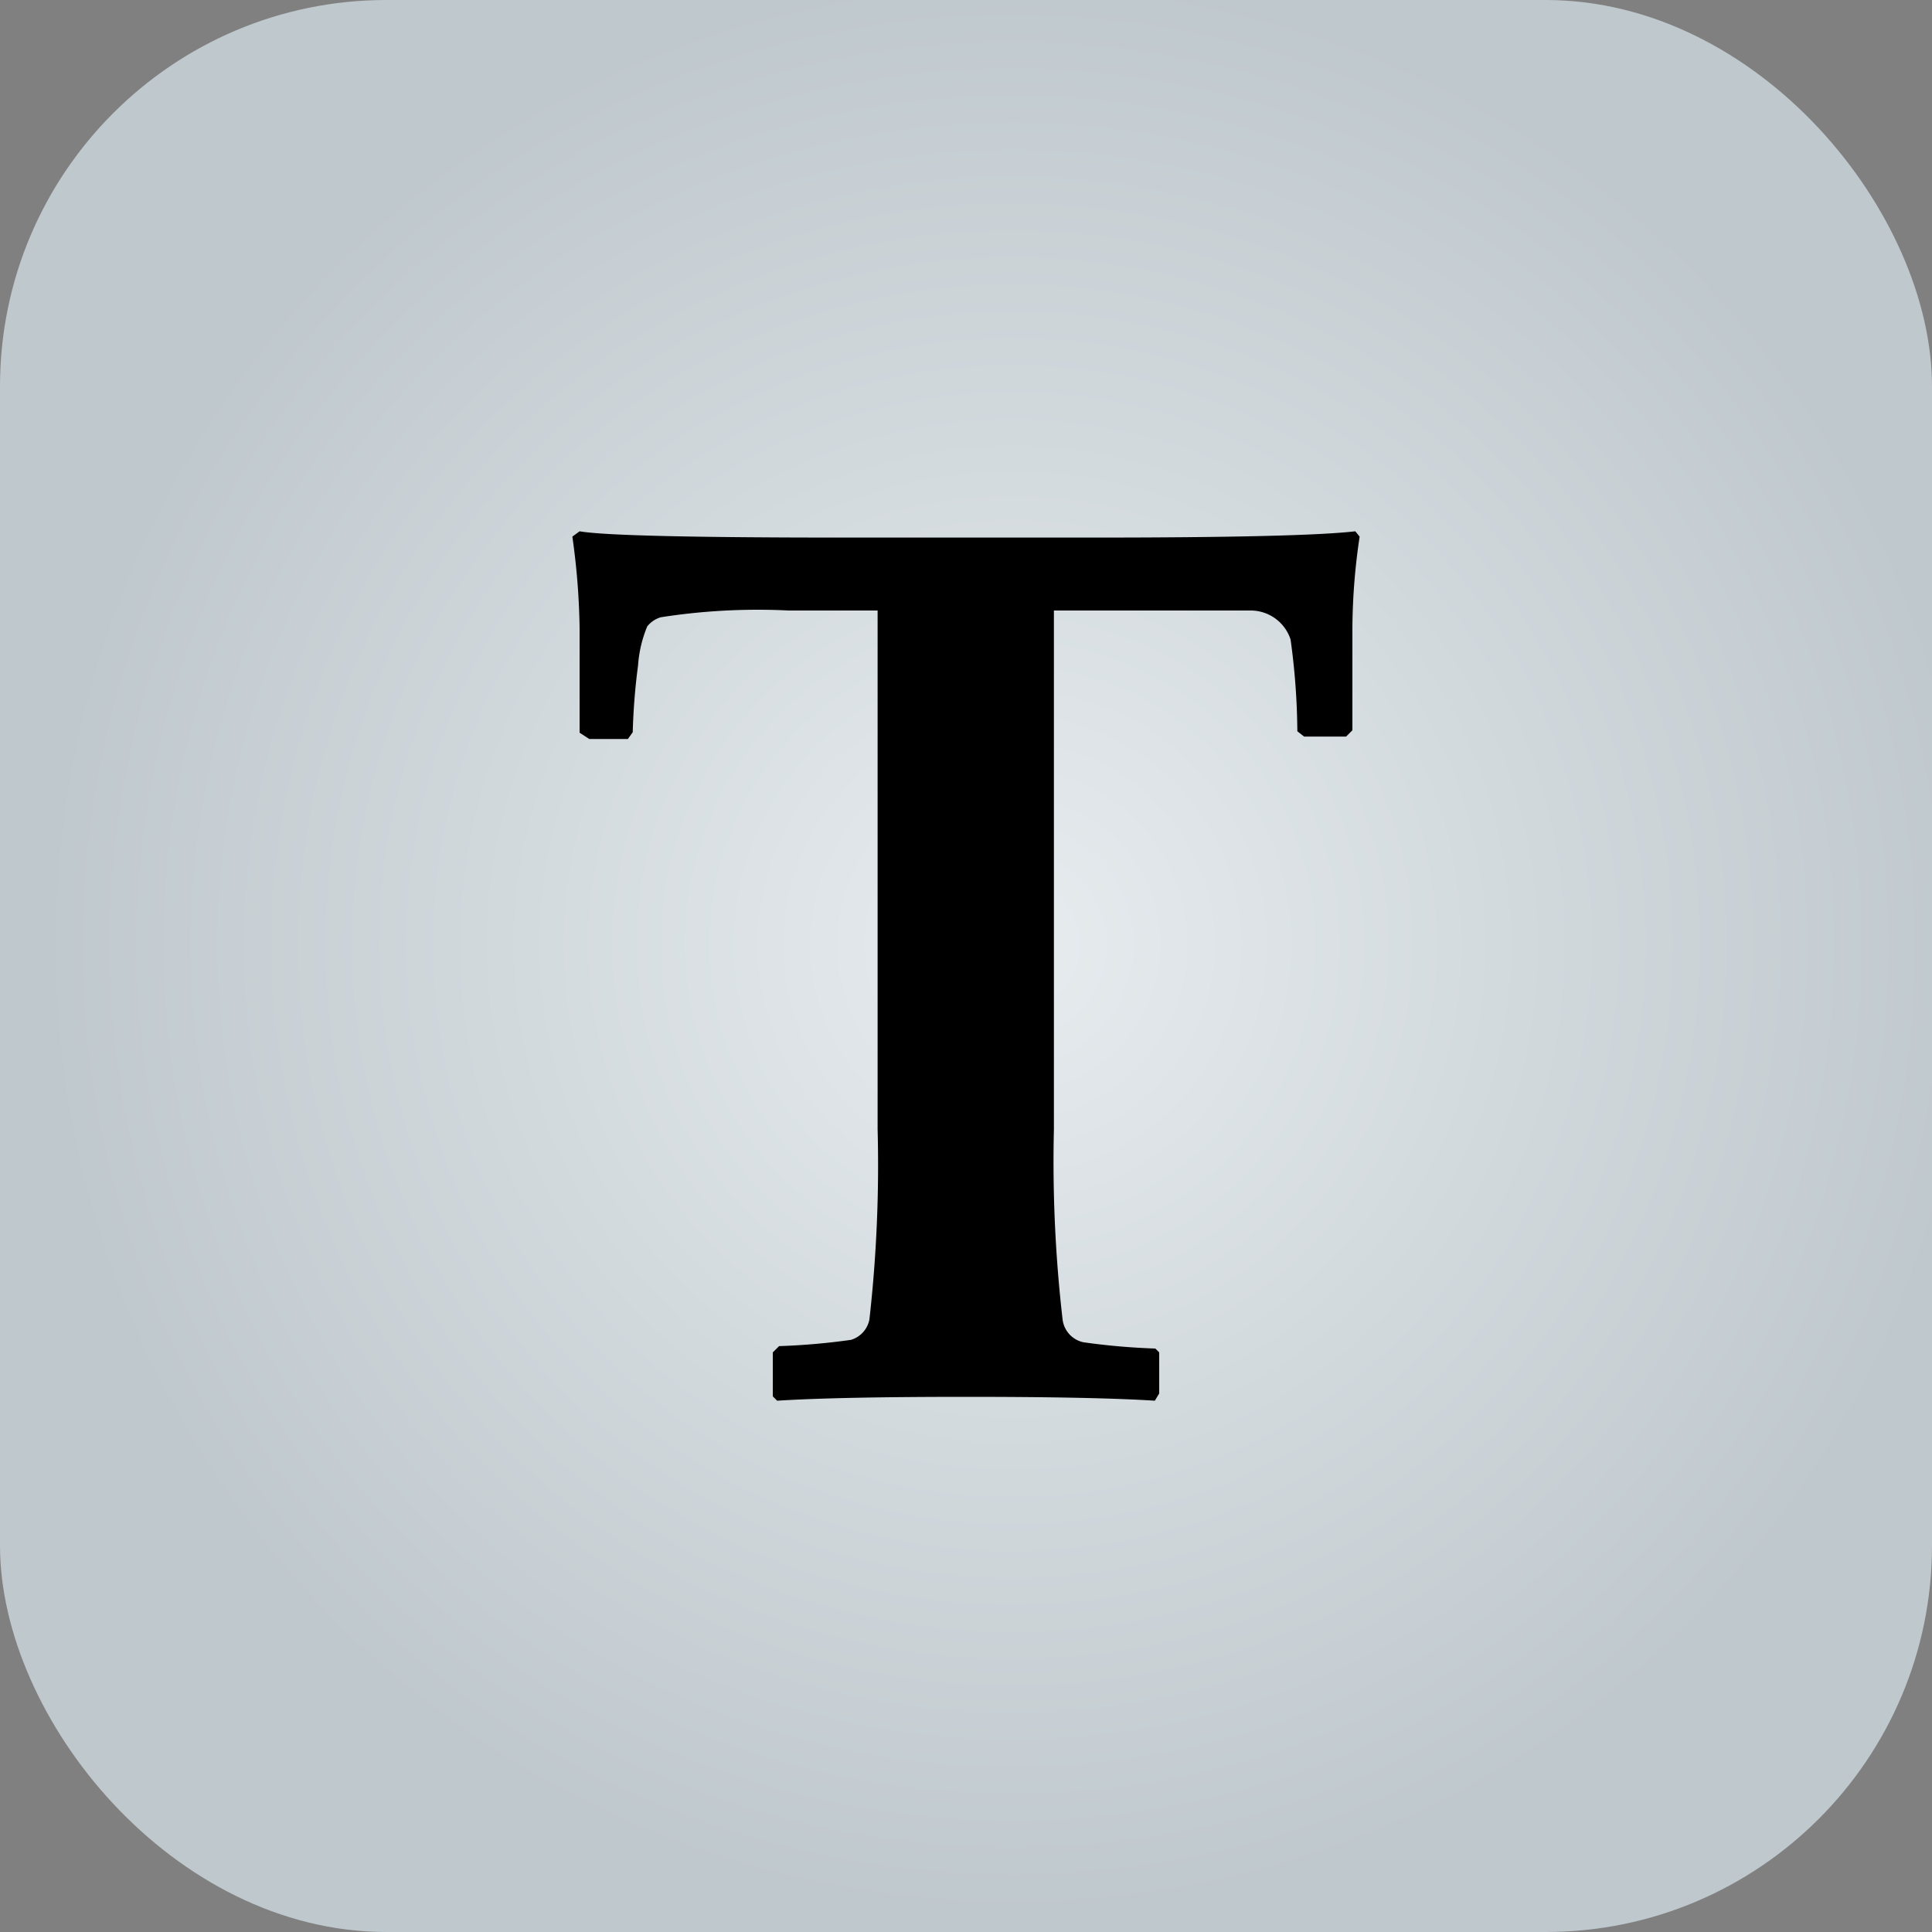 <svg id="back" xmlns="http://www.w3.org/2000/svg" xmlns:xlink="http://www.w3.org/1999/xlink" viewBox="0 0 40 40"><rect x="0" y="0" width="40" height="40" fill="#808080" stroke="none"/><defs><style>.cls-1{fill:url(#radial-gradient);}</style><radialGradient id="radial-gradient" cx="437.84" cy="-201.6" r="41" gradientTransform="translate(-193.58 118.34) scale(0.49)" gradientUnits="userSpaceOnUse"><stop offset="0" stop-color="#e7ecef"/><stop offset="1" stop-color="#bfc8cd"/></radialGradient></defs><title>icon-text</title><rect class="cls-1" width="40" height="40" rx="8" ry="8"/><path d="M28.15,11.11A13.13,13.13,0,0,0,28,13l0,2.12-0.13.13H27l-0.14-.11a14.45,14.45,0,0,0-.14-1.9,0.87,0.87,0,0,0-.81-0.6q-0.25,0-2.39,0h-1.7q0,0.44,0,3.53v7.21A28.53,28.53,0,0,0,22,27.32a0.55,0.55,0,0,0,.43.47,13.86,13.86,0,0,0,1.49.13L24,28v0.85L23.91,29q-1.26-.08-3.91-0.08T16.09,29L16,28.91V28l0.13-.13a13.86,13.86,0,0,0,1.49-.13A0.55,0.55,0,0,0,18,27.32a28.53,28.53,0,0,0,.17-3.94V16.17q0-3.14,0-3.53H16.33a13,13,0,0,0-2.65.14,0.56,0.56,0,0,0-.28.19,2.56,2.56,0,0,0-.19.81q-0.09.67-.11,1.38L13,15.3h-0.8L12,15.17,12,13a14.77,14.77,0,0,0-.15-1.89L12,11q0.75,0.13,5.46.13h5.14q4.34,0,5.46-.13Z"/></svg>